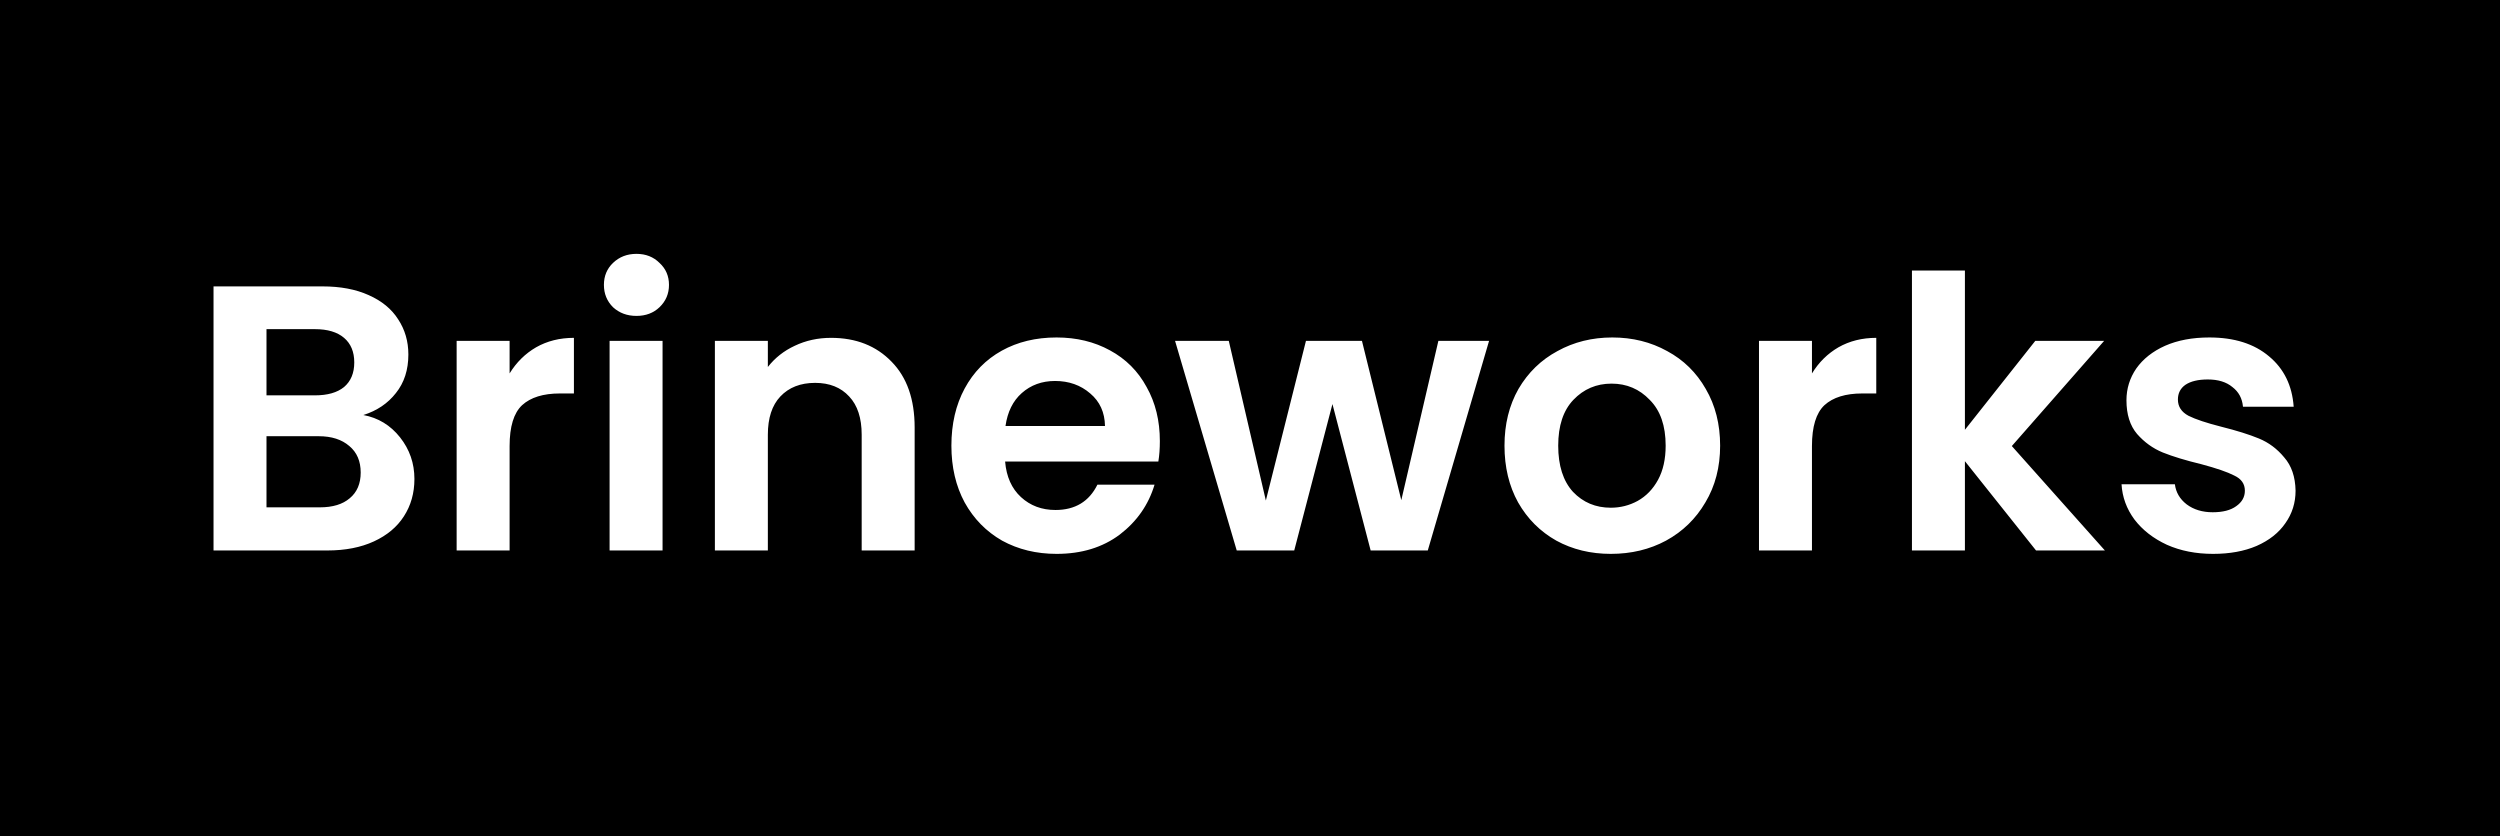<svg width="6608" height="2210" viewBox="0 0 6608 2210" fill="none" xmlns="http://www.w3.org/2000/svg">
<rect x="0" y="0" width="6608" height="2210" fill="#808080" stroke="none"/>
<g clip-path="url(#clip0_6_46)">
<mask id="mask0_6_46" style="mask-type:luminance" maskUnits="userSpaceOnUse" x="-196" y="-2395" width="7000" height="7000">
<path d="M6804 -2395H-196V4605H6804V-2395Z" fill="white"/>
</mask>
<g mask="url(#mask0_6_46)">
<path d="M6804 -2395H-196V4605H6804V-2395Z" fill="black"/>
<path d="M960.4 1097C999.73 1104.33 1032.06 1124 1057.4 1156C1082.73 1188 1095.4 1224.67 1095.4 1266C1095.4 1303.33 1086.06 1336.33 1067.4 1365C1049.4 1393 1023.06 1415 988.4 1431C953.73 1447 912.73 1455 865.4 1455H564.396V757H852.4C899.73 757 940.4 764.67 974.4 780C1009.06 795.33 1035.06 816.67 1052.4 844C1070.4 871.33 1079.4 902.33 1079.4 937C1079.4 977.67 1068.4 1011.67 1046.4 1039C1025.06 1066.33 996.4 1085.67 960.4 1097ZM704.396 1045H832.4C865.73 1045 891.4 1037.67 909.4 1023C927.4 1007.67 936.4 986 936.4 958C936.4 930 927.4 908.33 909.4 893C891.4 877.67 865.73 870 832.4 870H704.396V1045ZM845.4 1341C879.4 1341 905.73 1333 924.4 1317C943.73 1301 953.4 1278.33 953.4 1249C953.4 1219 943.4 1195.67 923.4 1179C903.4 1161.67 876.4 1153 842.4 1153H704.396V1341H845.4ZM1346.98 987C1364.98 957.67 1388.31 934.67 1416.98 918C1446.31 901.33 1479.64 893 1516.98 893V1040H1479.98C1435.98 1040 1402.64 1050.33 1379.98 1071C1357.98 1091.67 1346.98 1127.67 1346.98 1179V1455H1206.98V901H1346.98V987ZM1682.27 835C1657.61 835 1636.94 827.33 1620.27 812C1604.27 796 1596.27 776.33 1596.27 753C1596.27 729.67 1604.27 710.33 1620.27 695C1636.94 679 1657.61 671 1682.27 671C1706.94 671 1727.27 679 1743.27 695C1759.94 710.33 1768.27 729.67 1768.27 753C1768.27 776.33 1759.94 796 1743.27 812C1727.27 827.33 1706.94 835 1682.27 835ZM1751.27 901V1455H1611.27V901H1751.27ZM2196.59 893C2262.59 893 2315.93 914 2356.59 956C2397.26 997.33 2417.59 1055.33 2417.59 1130V1455H2277.59V1149C2277.59 1105 2266.59 1071.33 2244.59 1048C2222.59 1024 2192.59 1012 2154.59 1012C2115.93 1012 2085.26 1024 2062.59 1048C2040.59 1071.33 2029.59 1105 2029.59 1149V1455H1889.59V901H2029.59V970C2048.26 946 2071.93 927.33 2100.59 914C2129.93 900 2161.93 893 2196.59 893ZM3065.73 1166C3065.73 1186 3064.39 1204 3061.73 1220H2656.73C2660.06 1260 2674.06 1291.33 2698.73 1314C2723.39 1336.67 2753.73 1348 2789.73 1348C2841.73 1348 2878.73 1325.67 2900.73 1281H3051.73C3035.73 1334.33 3005.06 1378.33 2959.73 1413C2914.39 1447 2858.73 1464 2792.73 1464C2739.39 1464 2691.39 1452.33 2648.73 1429C2606.73 1405 2573.73 1371.33 2549.73 1328C2526.39 1284.67 2514.73 1234.67 2514.73 1178C2514.73 1120.67 2526.39 1070.33 2549.73 1027C2573.06 983.67 2605.73 950.33 2647.73 927C2689.73 903.67 2738.06 892 2792.73 892C2845.39 892 2892.39 903.33 2933.73 926C2975.73 948.67 3008.06 981 3030.73 1023C3054.06 1064.33 3065.73 1112 3065.73 1166ZM2920.73 1126C2920.06 1090 2907.06 1061.33 2881.73 1040C2856.39 1018 2825.39 1007 2788.73 1007C2754.06 1007 2724.73 1017.67 2700.73 1039C2677.39 1059.67 2663.06 1088.67 2657.73 1126H2920.73ZM3935.91 901L3773.91 1455H3622.91L3521.91 1068L3420.91 1455H3268.91L3105.91 901H3247.91L3345.91 1323L3451.91 901H3599.91L3703.91 1322L3801.91 901H3935.91ZM4257.66 1464C4204.33 1464 4156.33 1452.33 4113.66 1429C4071 1405 4037.33 1371.33 4012.66 1328C3988.66 1284.67 3976.66 1234.67 3976.66 1178C3976.66 1121.33 3989 1071.33 4013.66 1028C4039 984.67 4073.33 951.33 4116.66 928C4160 904 4208.33 892 4261.66 892C4315 892 4363.33 904 4406.66 928C4450 951.33 4484 984.67 4508.66 1028C4534 1071.33 4546.66 1121.33 4546.66 1178C4546.66 1234.67 4533.66 1284.67 4507.66 1328C4482.33 1371.33 4447.66 1405 4403.66 1429C4360.33 1452.33 4311.66 1464 4257.66 1464ZM4257.66 1342C4283 1342 4306.66 1336 4328.66 1324C4351.33 1311.33 4369.33 1292.67 4382.66 1268C4396 1243.33 4402.66 1213.33 4402.66 1178C4402.66 1125.33 4388.66 1085 4360.66 1057C4333.33 1028.33 4299.66 1014 4259.66 1014C4219.66 1014 4186 1028.33 4158.66 1057C4132 1085 4118.66 1125.33 4118.66 1178C4118.66 1230.67 4131.66 1271.33 4157.66 1300C4184.33 1328 4217.66 1342 4257.66 1342ZM4789.36 987C4807.36 957.67 4830.69 934.67 4859.36 918C4888.69 901.33 4922.02 893 4959.36 893V1040H4922.36C4878.36 1040 4845.02 1050.33 4822.36 1071C4800.36 1091.67 4789.36 1127.67 4789.36 1179V1455H4649.36V901H4789.36V987ZM5381.65 1455L5193.65 1219V1455H5053.65V715H5193.65V1136L5379.65 901H5561.65L5317.65 1179L5563.65 1455H5381.65ZM5849.64 1464C5804.31 1464 5763.64 1456 5727.64 1440C5691.64 1423.33 5662.97 1401 5641.64 1373C5620.97 1345 5609.64 1314 5607.64 1280H5748.64C5751.31 1301.33 5761.64 1319 5779.64 1333C5798.31 1347 5821.31 1354 5848.64 1354C5875.31 1354 5895.97 1348.67 5910.64 1338C5925.97 1327.33 5933.64 1313.67 5933.64 1297C5933.64 1279 5924.31 1265.67 5905.64 1257C5887.64 1247.67 5858.64 1237.67 5818.64 1227C5777.31 1217 5743.31 1206.67 5716.64 1196C5690.64 1185.33 5667.97 1169 5648.64 1147C5629.97 1125 5620.64 1095.33 5620.64 1058C5620.64 1027.33 5629.31 999.33 5646.64 974C5664.64 948.67 5689.97 928.67 5722.64 914C5755.97 899.33 5794.97 892 5839.64 892C5905.64 892 5958.31 908.67 5997.64 942C6036.97 974.67 6058.64 1019 6062.64 1075H5928.64C5926.64 1053 5917.31 1035.67 5900.64 1023C5884.64 1009.67 5862.97 1003 5835.64 1003C5810.31 1003 5790.64 1007.67 5776.64 1017C5763.31 1026.33 5756.64 1039.33 5756.64 1056C5756.64 1074.67 5765.97 1089 5784.64 1099C5803.31 1108.33 5832.31 1118 5871.64 1128C5911.64 1138 5944.64 1148.33 5970.64 1159C5996.64 1169.67 6018.97 1186.33 6037.64 1209C6056.97 1231 6066.97 1260.33 6067.64 1297C6067.64 1329 6058.64 1357.67 6040.64 1383C6023.31 1408.33 5997.97 1428.33 5964.64 1443C5931.97 1457 5893.64 1464 5849.64 1464Z" fill="white"/>
</g>
</g>
<defs>
<clipPath id="clip0_6_46">
<rect width="6608" height="2210" fill="white"/>
</clipPath>
</defs>
</svg>
